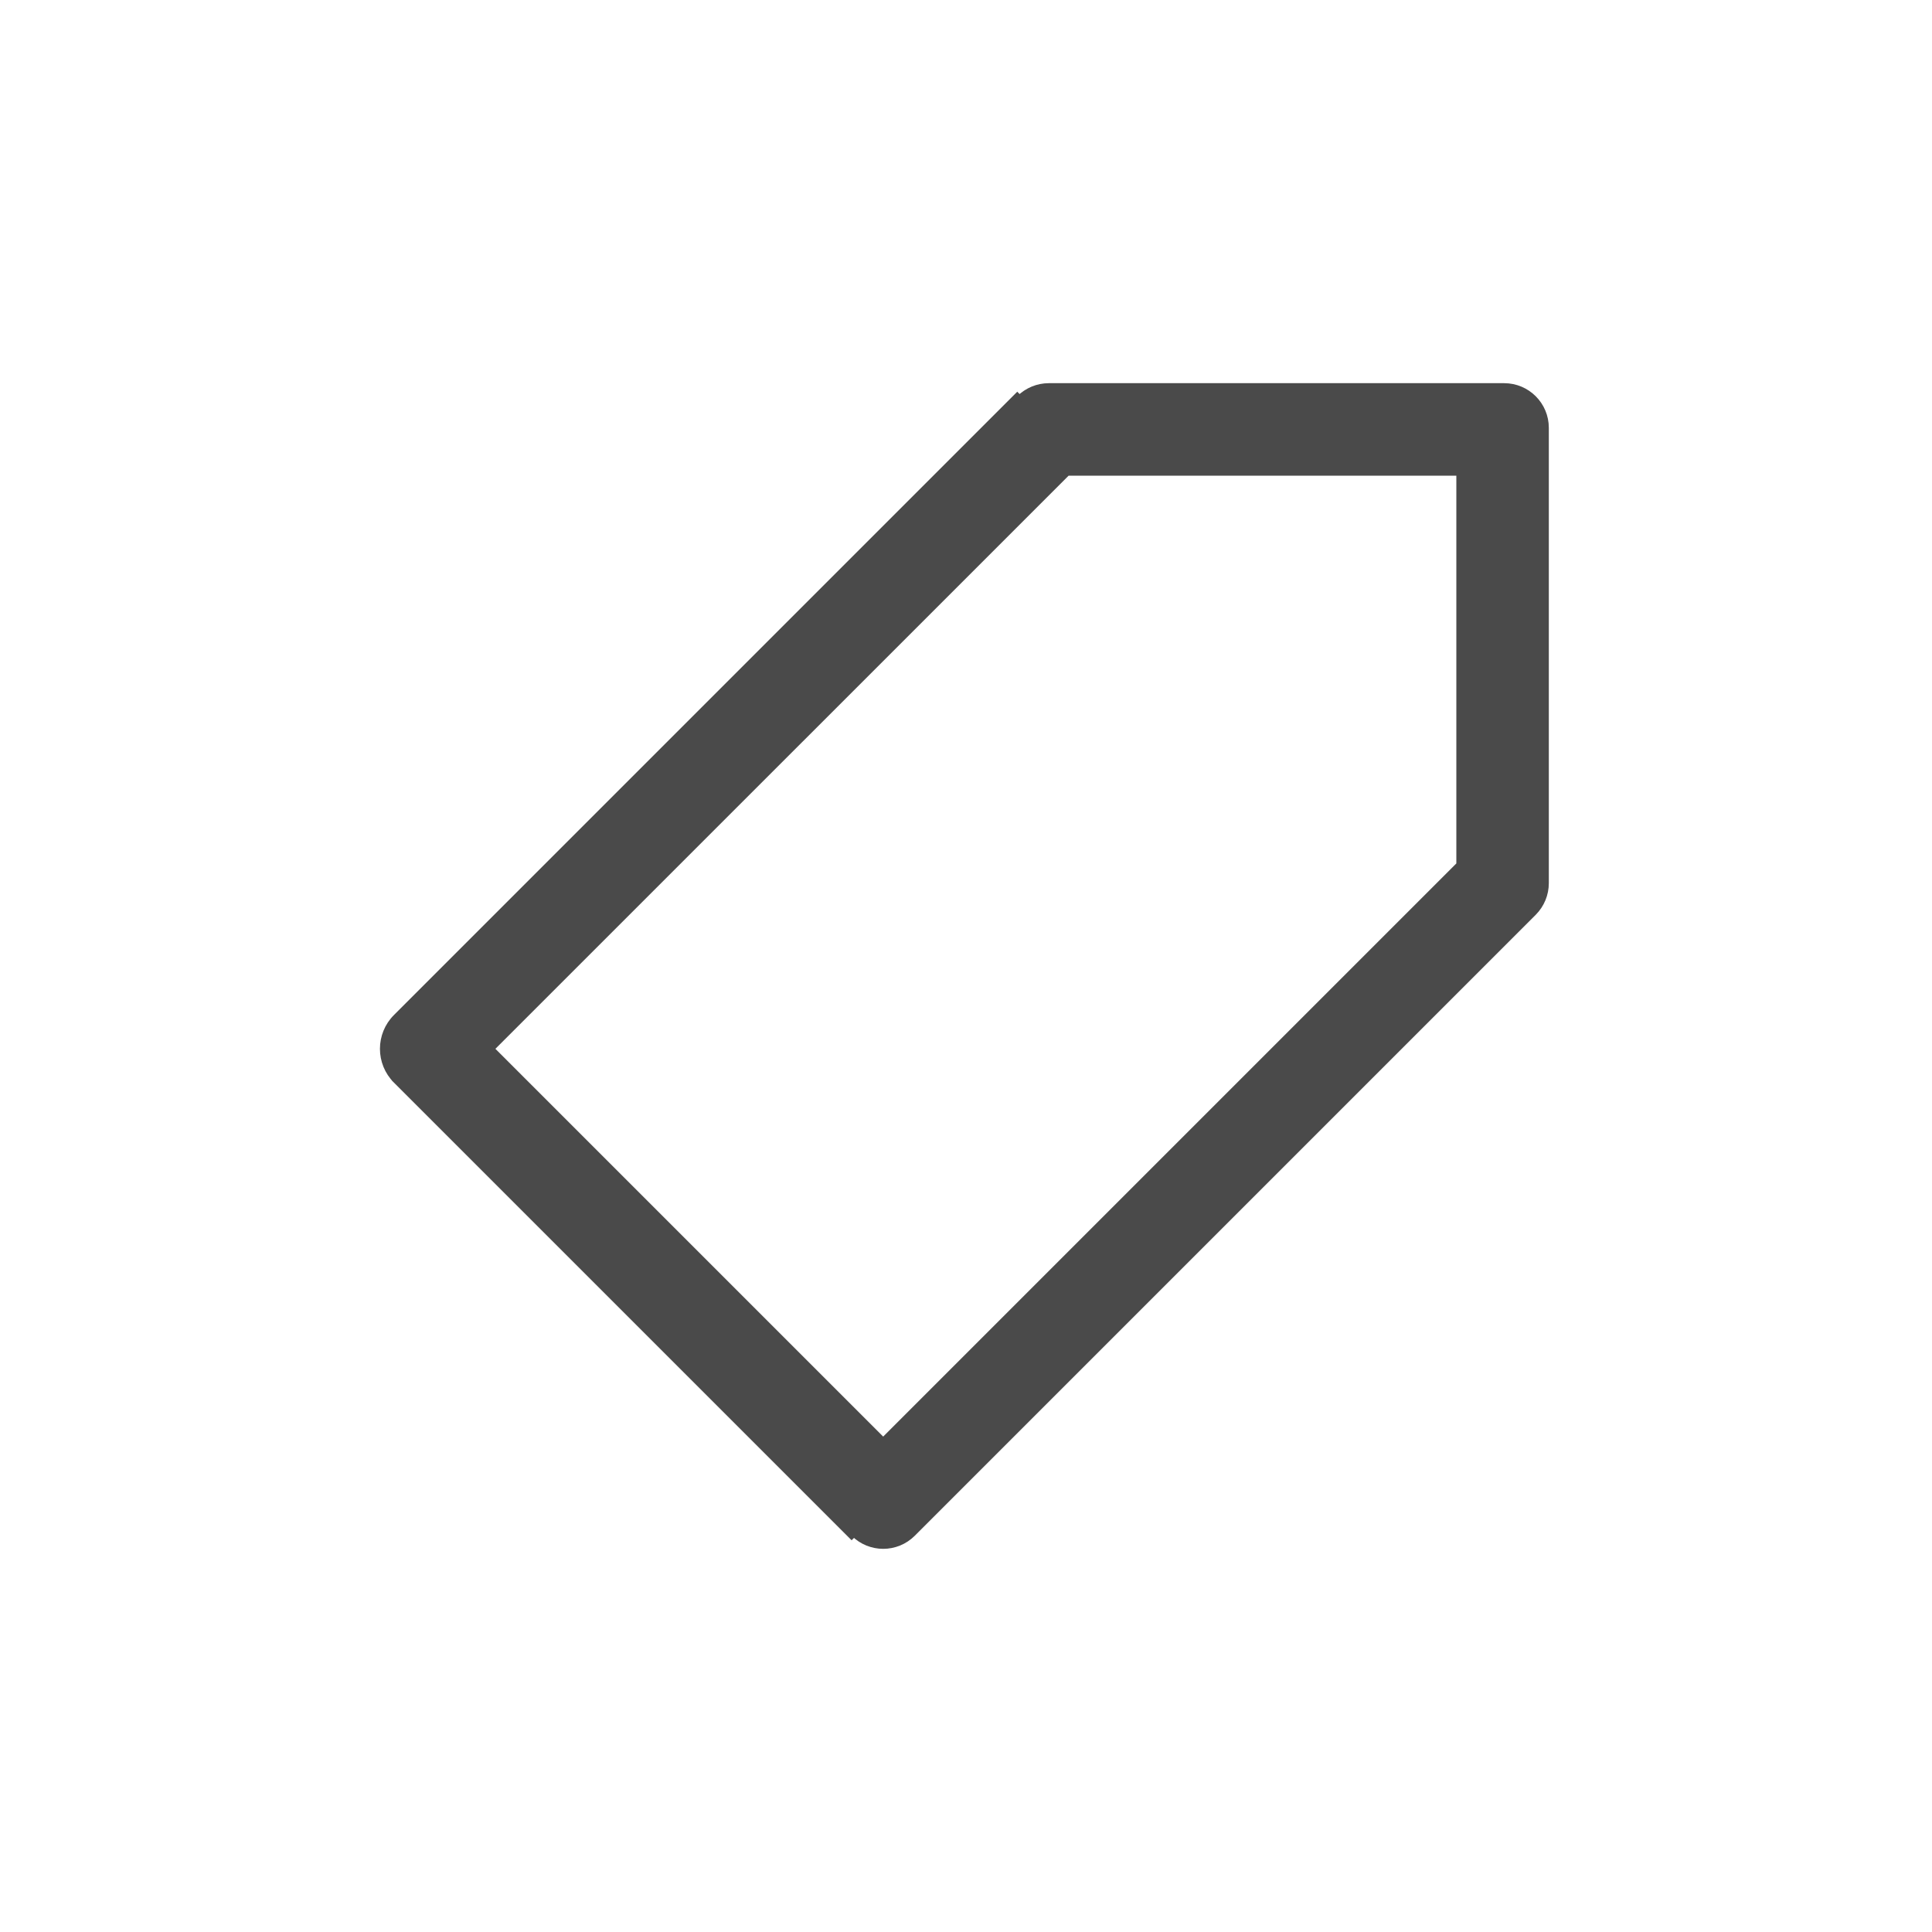 <svg width="30" height="30" viewBox="0 0 30 30" fill="none" xmlns="http://www.w3.org/2000/svg">
<path d="M6.153 15.796L6.153 15.796C5.882 16.067 5.882 16.505 6.153 16.776L6.188 16.74L6.153 16.776L13.224 23.847L13.26 23.812C13.511 24.063 13.918 24.063 14.169 23.812L23.812 14.169C23.932 14.048 24 13.885 24 13.714V6.643C24 6.288 23.712 6 23.357 6H16.286C16.115 6 15.952 6.068 15.831 6.188L15.796 6.153L15.796 6.153L6.153 15.796ZM22.664 7.336V13.428L13.714 22.378L7.622 16.286L16.573 7.336H22.664Z" fill="#4A4A4A" stroke="#4A4A4A" stroke-width="0.1"/>
</svg>
